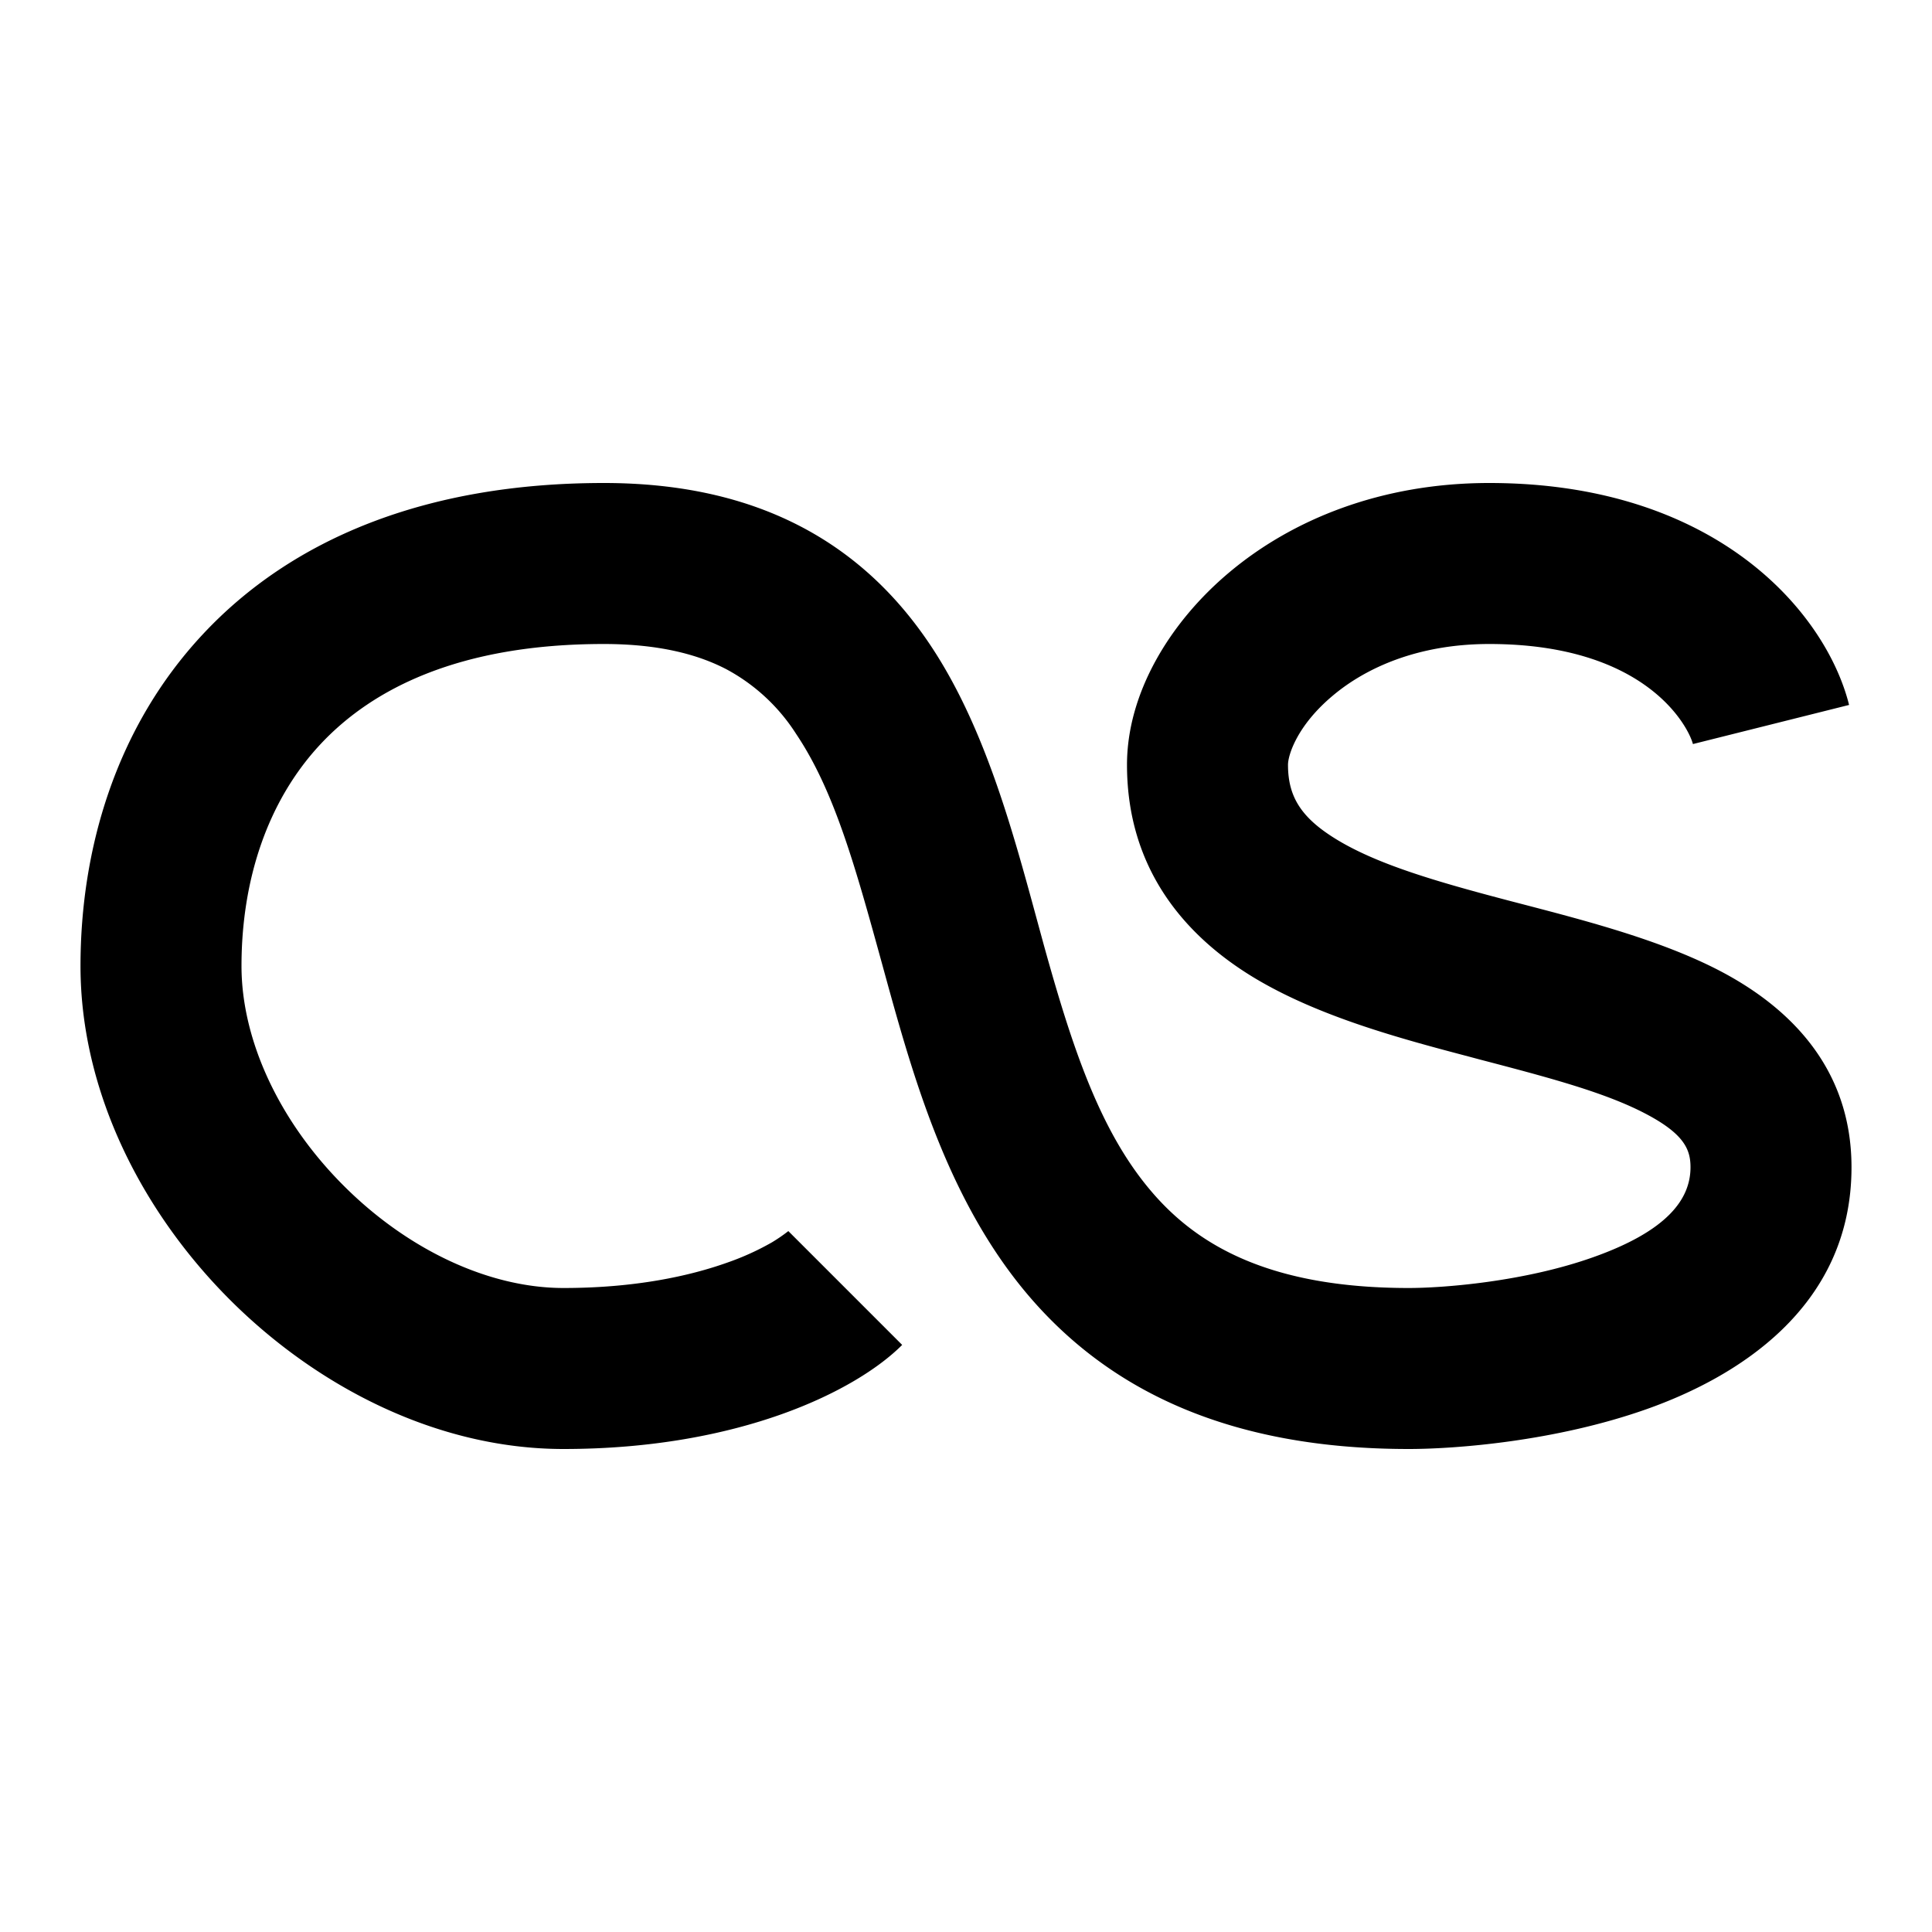 <svg xmlns="http://www.w3.org/2000/svg" width="1em" height="1em" viewBox="0 0 24 24"><path fill="currentColor" fill-rule="evenodd" d="M2.519 7.88C3.62 6.7 5.282 6 7.5 6c.95 0 1.763.182 2.454.544c.694.364 1.208.88 1.598 1.462c.668.996 1.016 2.27 1.316 3.371l.097.356c.352 1.269.695 2.31 1.33 3.058C14.867 15.468 15.77 16 17.5 16c.433 0 1.435-.078 2.29-.382c.917-.325 1.21-.718 1.21-1.118c0-.217-.075-.412-.558-.665c-.507-.266-1.205-.45-2.073-.677l-.123-.033c-.848-.223-1.868-.497-2.67-.981C14.713 11.622 14 10.788 14 9.5c0-.884.526-1.766 1.272-2.391C16.05 6.456 17.154 6 18.5 6c2.828 0 4.185 1.616 4.47 2.757l-1.94.486C20.982 9.05 20.472 8 18.5 8c-.883 0-1.53.294-1.943.641c-.448.375-.557.743-.557.859c0 .397.163.661.61.932c.512.31 1.242.522 2.145.759l.2.052c.784.205 1.696.444 2.415.82c.83.435 1.63 1.18 1.63 2.437c0 1.762-1.457 2.619-2.54 3.003c-1.145.406-2.393.497-2.96.497c-2.216 0-3.716-.718-4.732-1.916c-.955-1.127-1.389-2.586-1.73-3.817l-.086-.313c-.325-1.18-.586-2.127-1.061-2.835a2.34 2.34 0 0 0-.865-.804C8.674 8.131 8.19 8 7.5 8c-1.782 0-2.87.55-3.519 1.245C3.318 9.955 3 10.94 3 12c0 .925.472 1.933 1.27 2.73C5.067 15.527 6.075 16 7 16c.888 0 1.566-.148 2.039-.317a3.3 3.3 0 0 0 .55-.25a2 2 0 0 0 .204-.14l1.414 1.414C10.64 17.276 9.19 18 7 18c-1.575 0-3.067-.777-4.145-1.855S1 13.575 1 12c0-1.44.432-2.956 1.519-4.12" clip-rule="evenodd"/></svg>